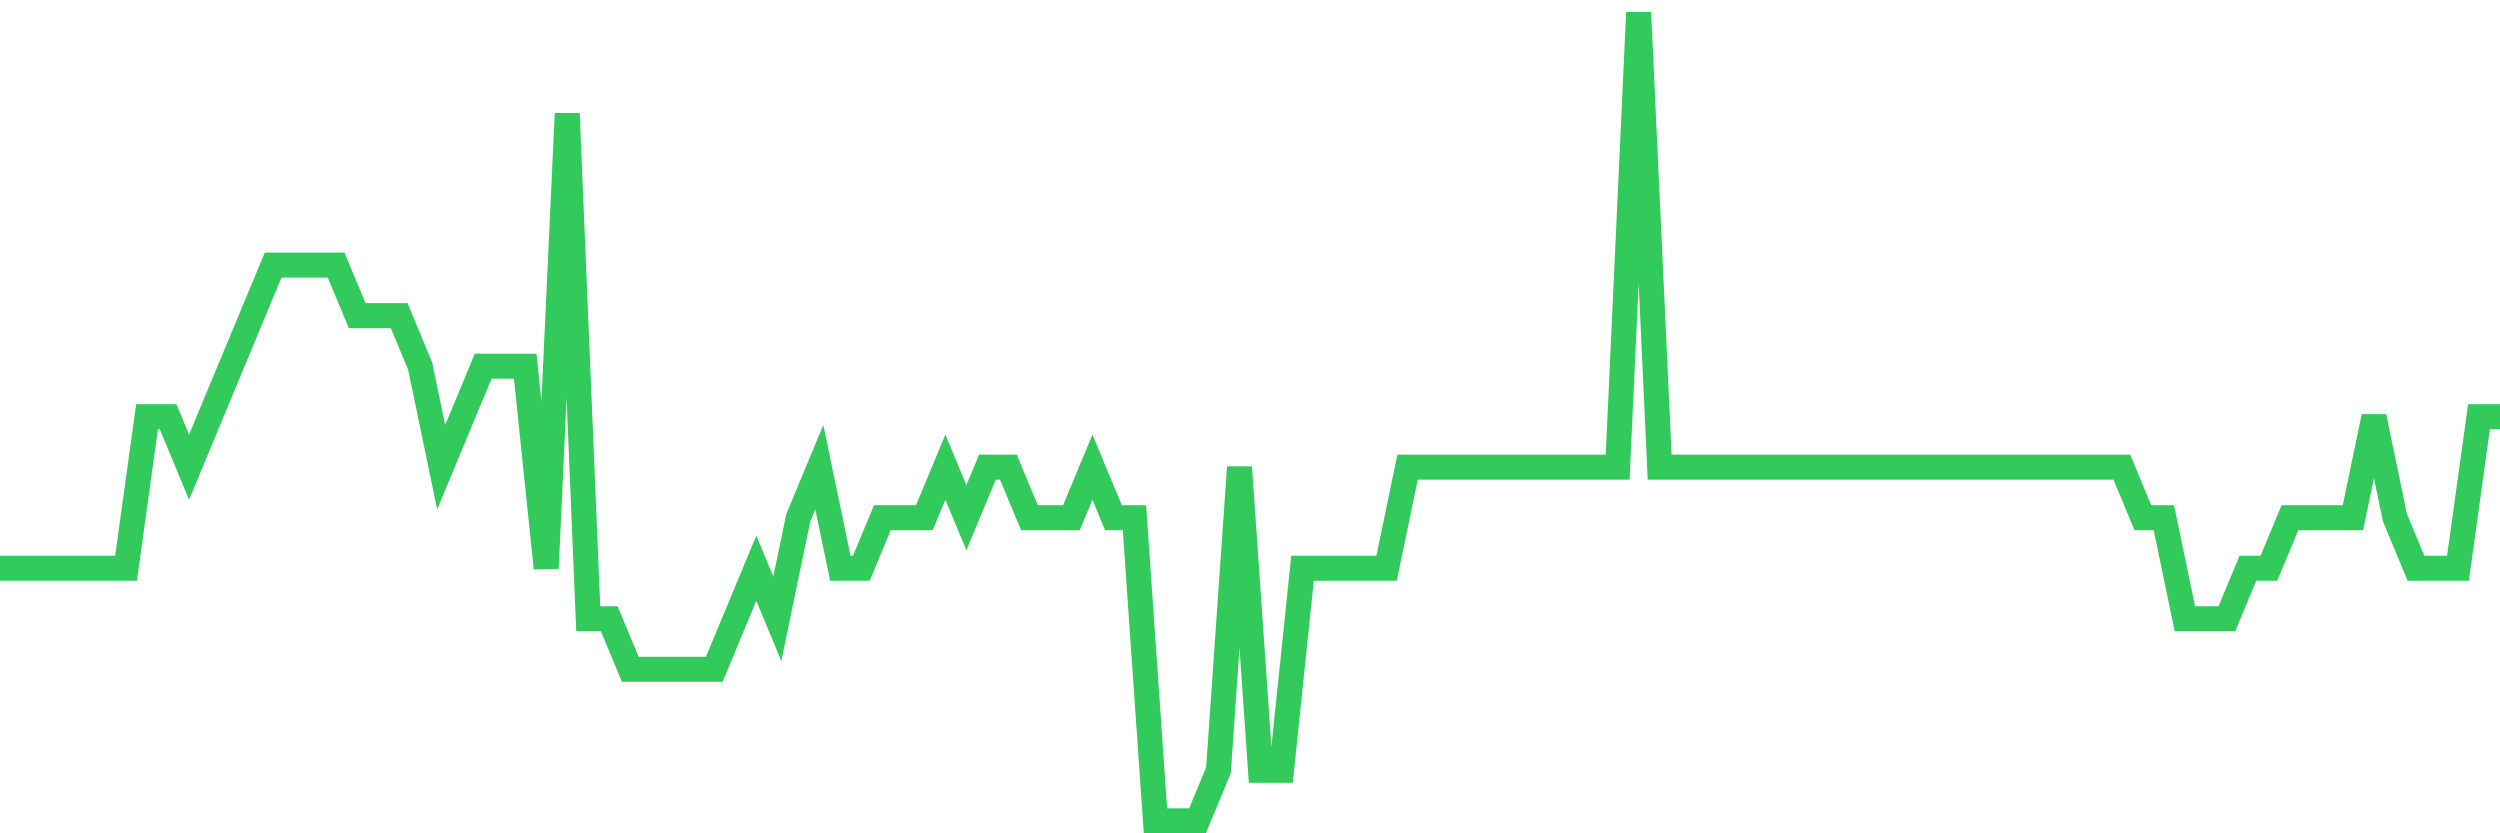 <svg
  xmlns="http://www.w3.org/2000/svg"
  xmlns:xlink="http://www.w3.org/1999/xlink"
  width="120"
  height="40"
  viewBox="0 0 120 40"
  preserveAspectRatio="none"
>
  <polyline
    points="0,27.275 1.008,27.275 2.017,27.275 3.025,27.275 4.034,27.275 5.042,27.275 6.05,27.275 7.059,20 8.067,20 9.076,22.425 10.084,20 11.092,17.575 12.101,15.15 13.109,12.725 14.118,12.725 15.126,12.725 16.134,12.725 17.143,15.15 18.151,15.15 19.16,15.15 20.168,17.575 21.176,22.425 22.185,20 23.193,17.575 24.202,17.575 25.21,17.575 26.218,27.275 27.227,5.45 28.235,29.7 29.244,29.7 30.252,32.125 31.261,32.125 32.269,32.125 33.277,32.125 34.286,32.125 35.294,29.7 36.303,27.275 37.311,29.7 38.319,24.85 39.328,22.425 40.336,27.275 41.345,27.275 42.353,24.85 43.361,24.85 44.37,24.85 45.378,22.425 46.387,24.85 47.395,22.425 48.403,22.425 49.412,24.85 50.42,24.85 51.429,24.85 52.437,22.425 53.445,24.85 54.454,24.85 55.462,39.4 56.471,39.4 57.479,39.4 58.487,36.975 59.496,22.425 60.504,36.975 61.513,36.975 62.521,27.275 63.529,27.275 64.538,27.275 65.546,27.275 66.555,27.275 67.563,22.425 68.571,22.425 69.58,22.425 70.588,22.425 71.597,22.425 72.605,22.425 73.613,22.425 74.622,22.425 75.63,22.425 76.639,22.425 77.647,22.425 78.655,0.6 79.664,22.425 80.672,22.425 81.681,22.425 82.689,22.425 83.697,22.425 84.706,22.425 85.714,22.425 86.723,22.425 87.731,22.425 88.739,22.425 89.748,22.425 90.756,22.425 91.765,22.425 92.773,22.425 93.782,22.425 94.79,22.425 95.798,22.425 96.807,22.425 97.815,22.425 98.824,22.425 99.832,22.425 100.84,22.425 101.849,22.425 102.857,24.85 103.866,24.85 104.874,29.7 105.882,29.7 106.891,29.7 107.899,27.275 108.908,27.275 109.916,24.85 110.924,24.85 111.933,24.85 112.941,24.85 113.95,20 114.958,24.85 115.966,27.275 116.975,27.275 117.983,27.275 118.992,20 120,20"
    fill="none"
    stroke="#32ca5b"
    stroke-width="1.2"
  >
  </polyline>
</svg>